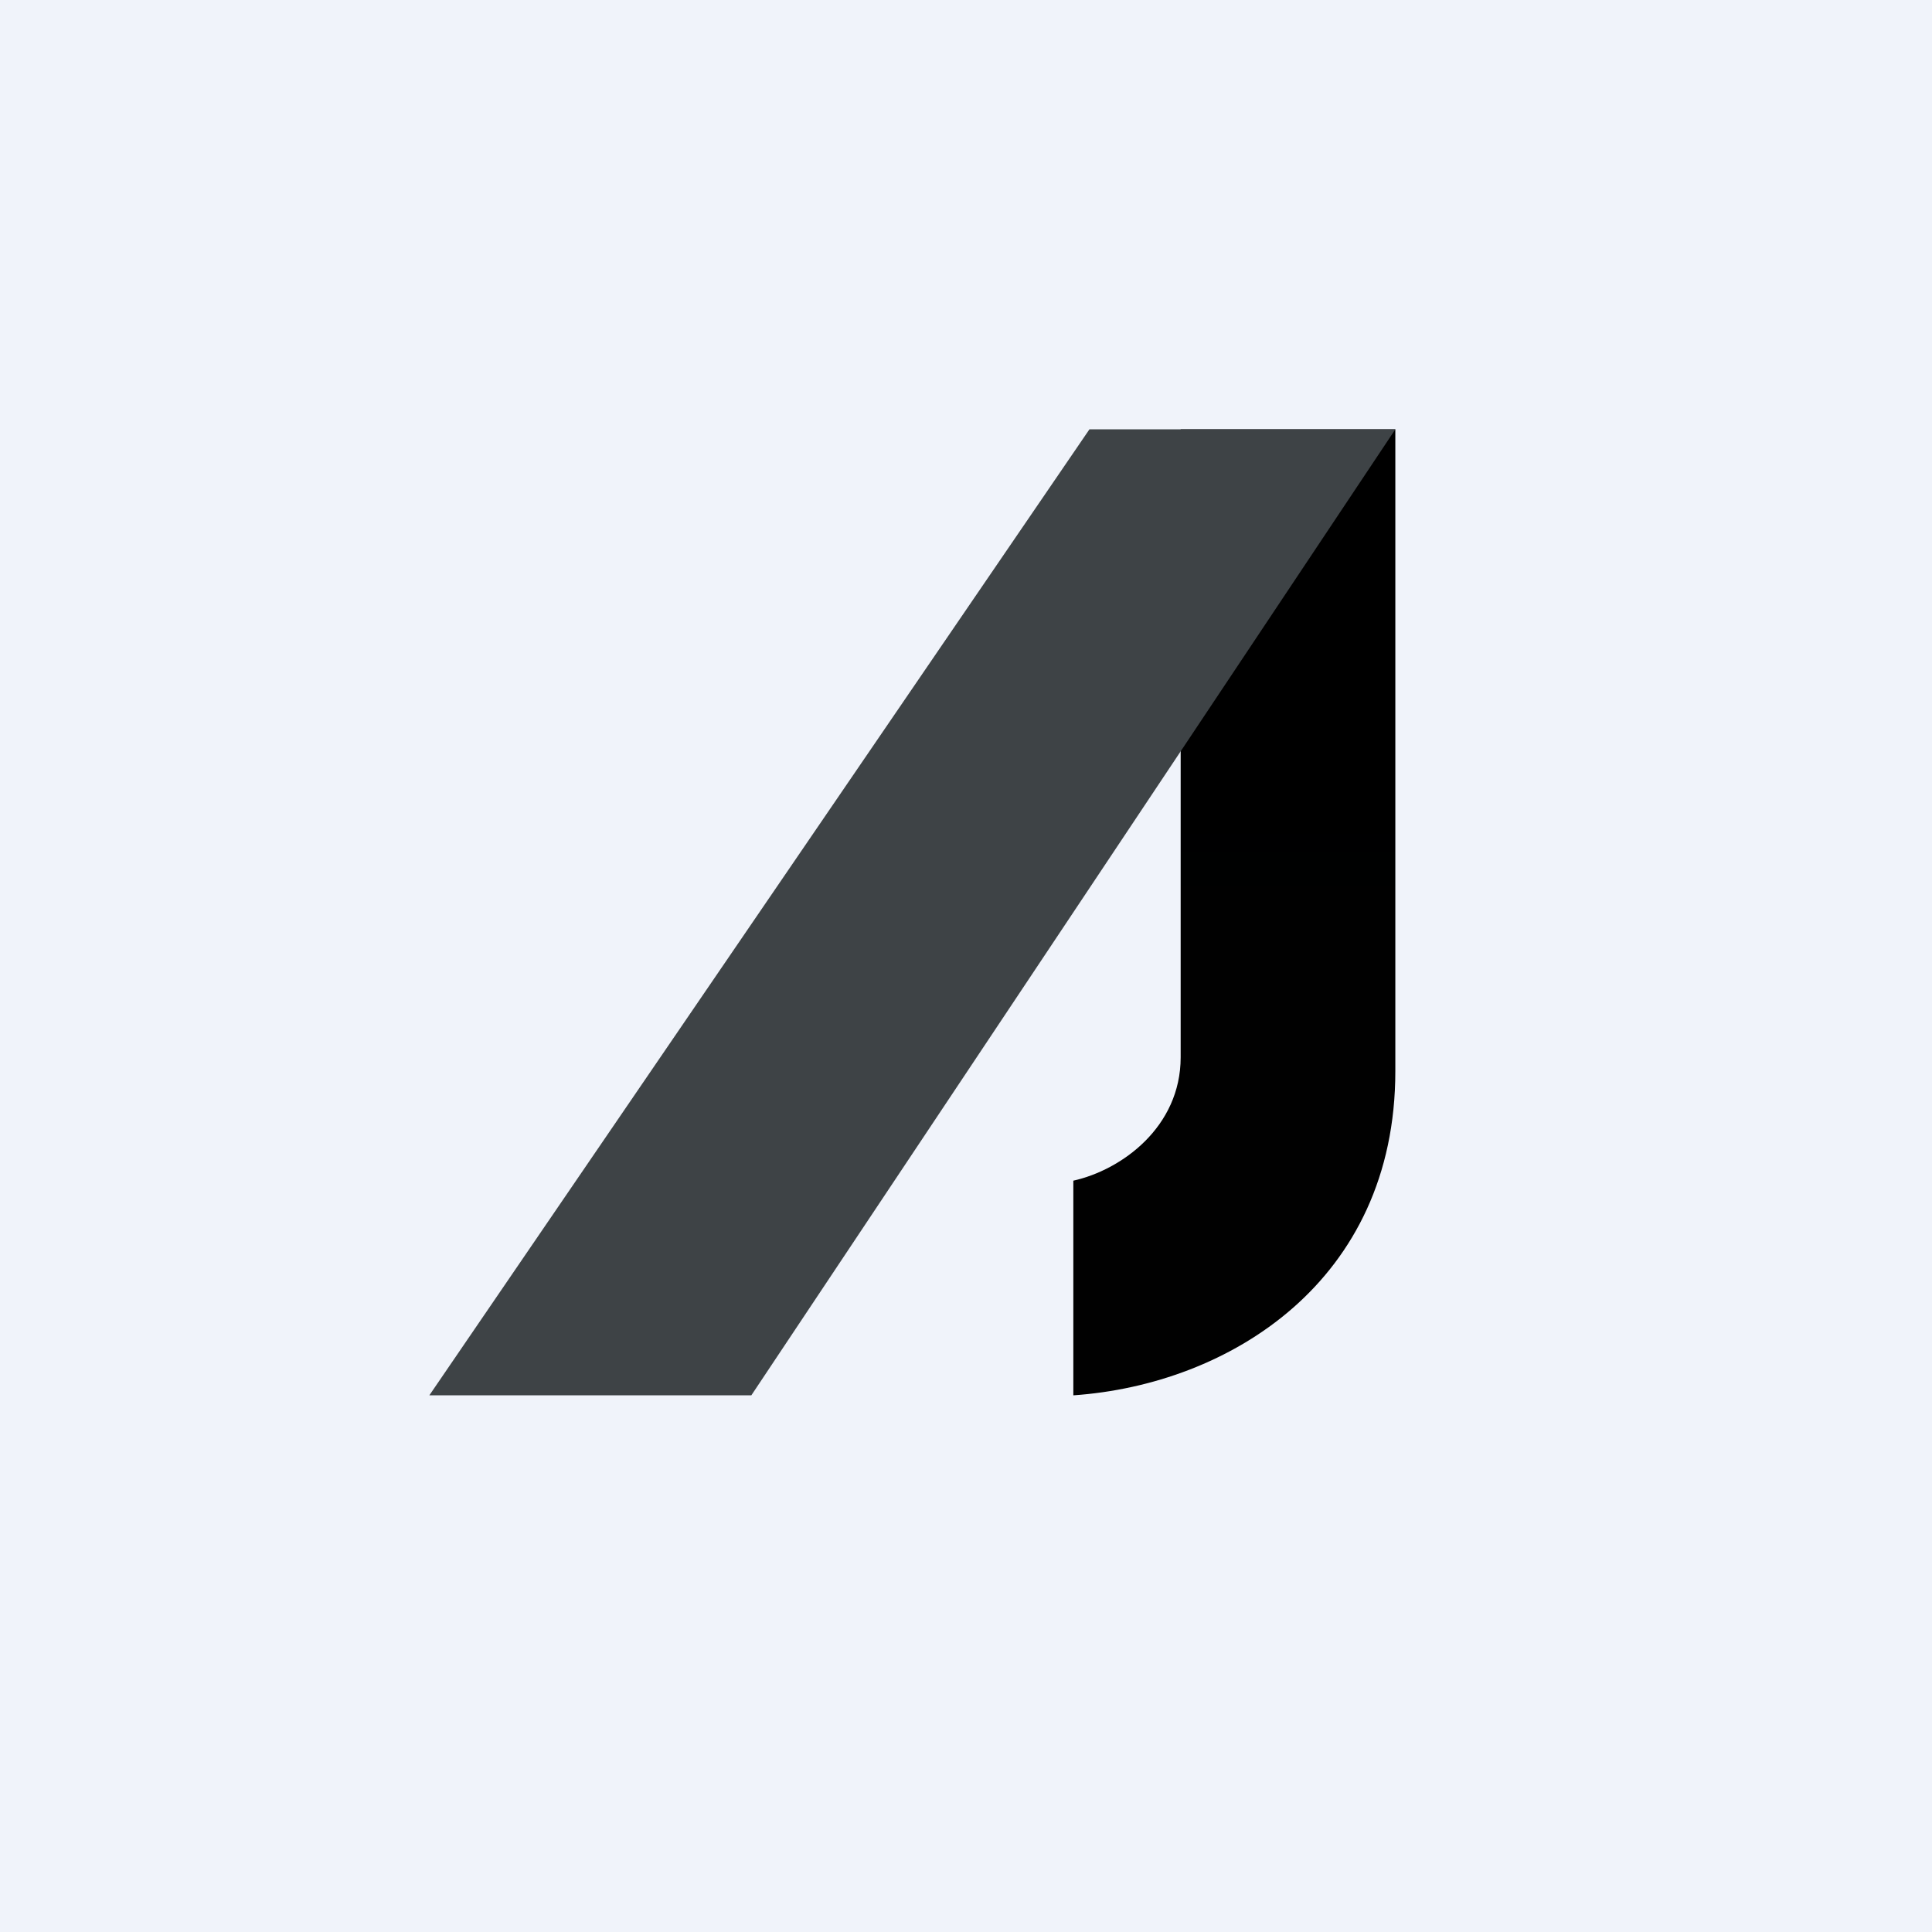 <!-- by TradingView --><svg width="18" height="18" viewBox="0 0 18 18" xmlns="http://www.w3.org/2000/svg"><path fill="#F0F3FA" d="M0 0h18v18H0z"/><path d="M10 11c.45-.1 1-.5 1-1.15V4h2v5.98c0 1.96-1.55 2.92-3 3.02v-2Z" fill="url(#a)"/><path d="m4 13 6.15-9H13l-6 9H4Z" fill="#3E4346"/><defs><linearGradient id="a" x1="156" y1="4" x2="156" y2="530.29" gradientUnits="userSpaceOnUse"><stop/><stop offset="1" stop-color="#3E4346"/></linearGradient></defs></svg>